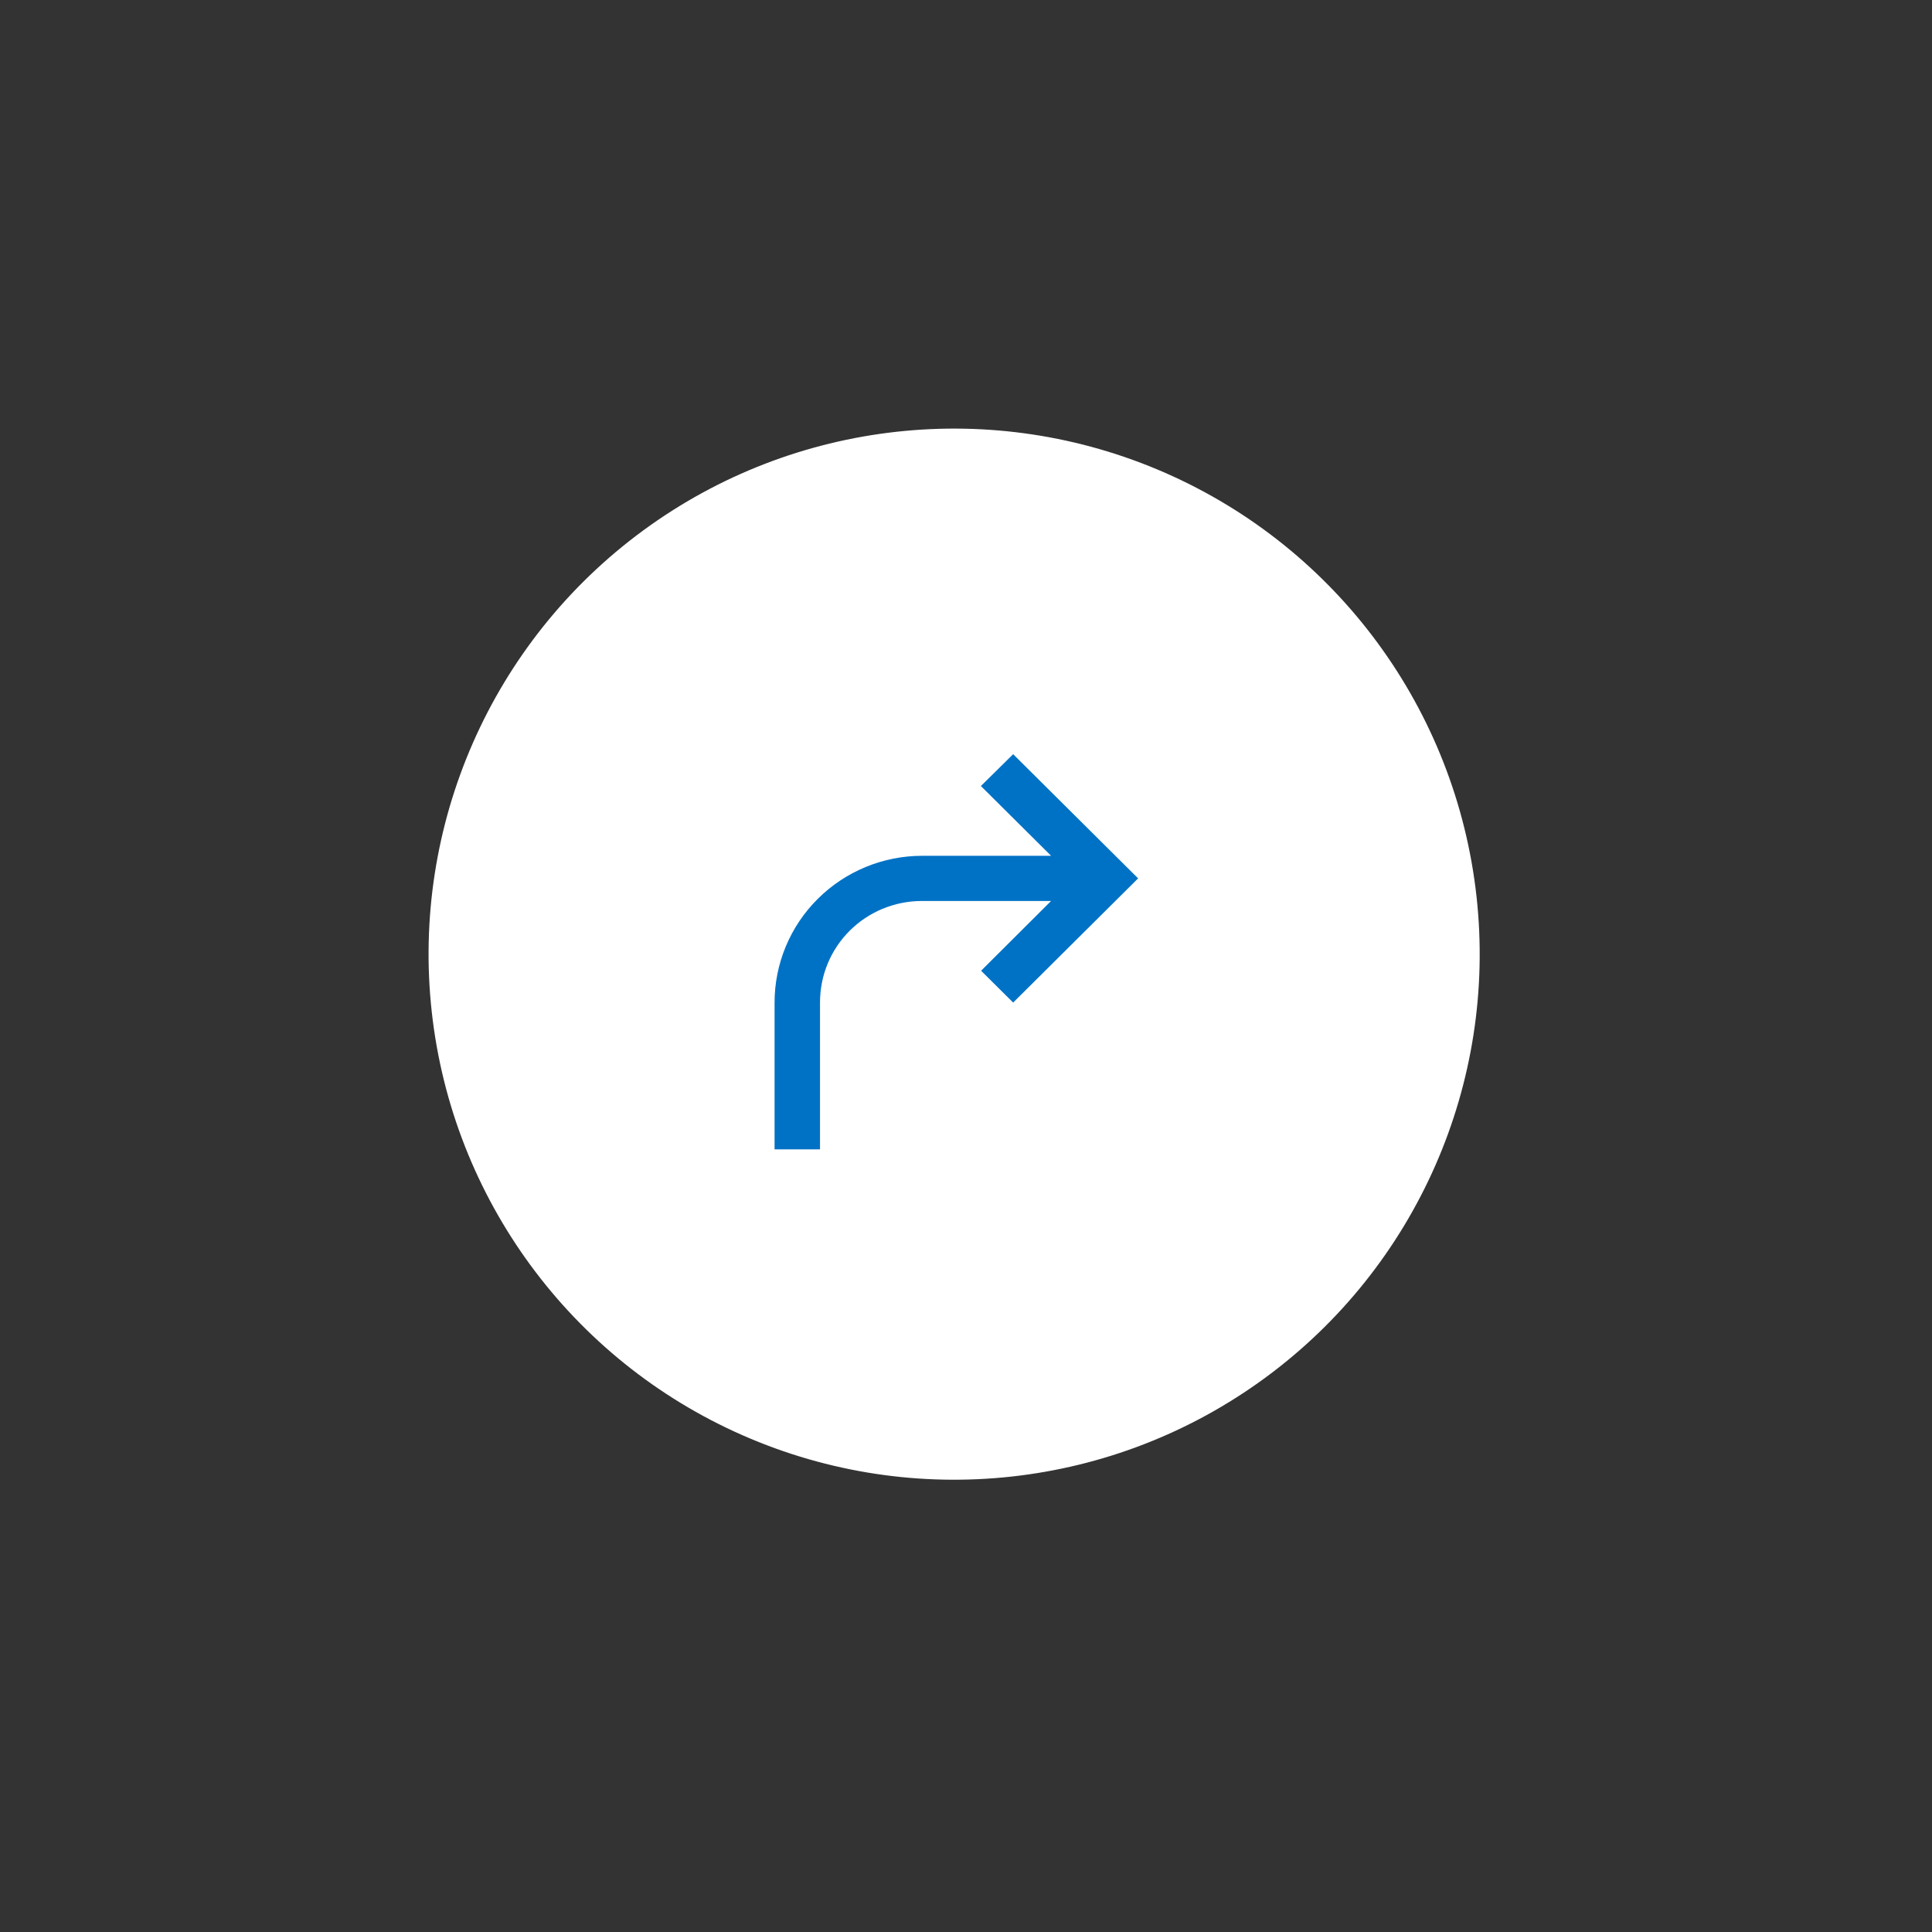 <?xml version="1.0" encoding="UTF-8"?> <svg xmlns="http://www.w3.org/2000/svg" width="71" height="71" viewBox="0 0 71 71" fill="none"><rect x="0" y="0" width="71" height="71" fill="#333333" stroke="none"/> <circle cx="35.064" cy="35.065" r="19.314" transform="rotate(-66.294 35.064 35.065)" fill="white"></circle> <path d="M37.233 27.716L41.825 32.28L37.233 36.844L36.055 35.674L38.627 33.11H33.893C31.805 33.11 30.135 34.769 30.135 36.844V42.238H28.465V36.844C28.465 35.413 29.037 34.041 30.055 33.03C31.073 32.018 32.453 31.45 33.893 31.45H38.627L36.047 28.886L37.233 27.716Z" fill="#0072C5"></path> </svg> 